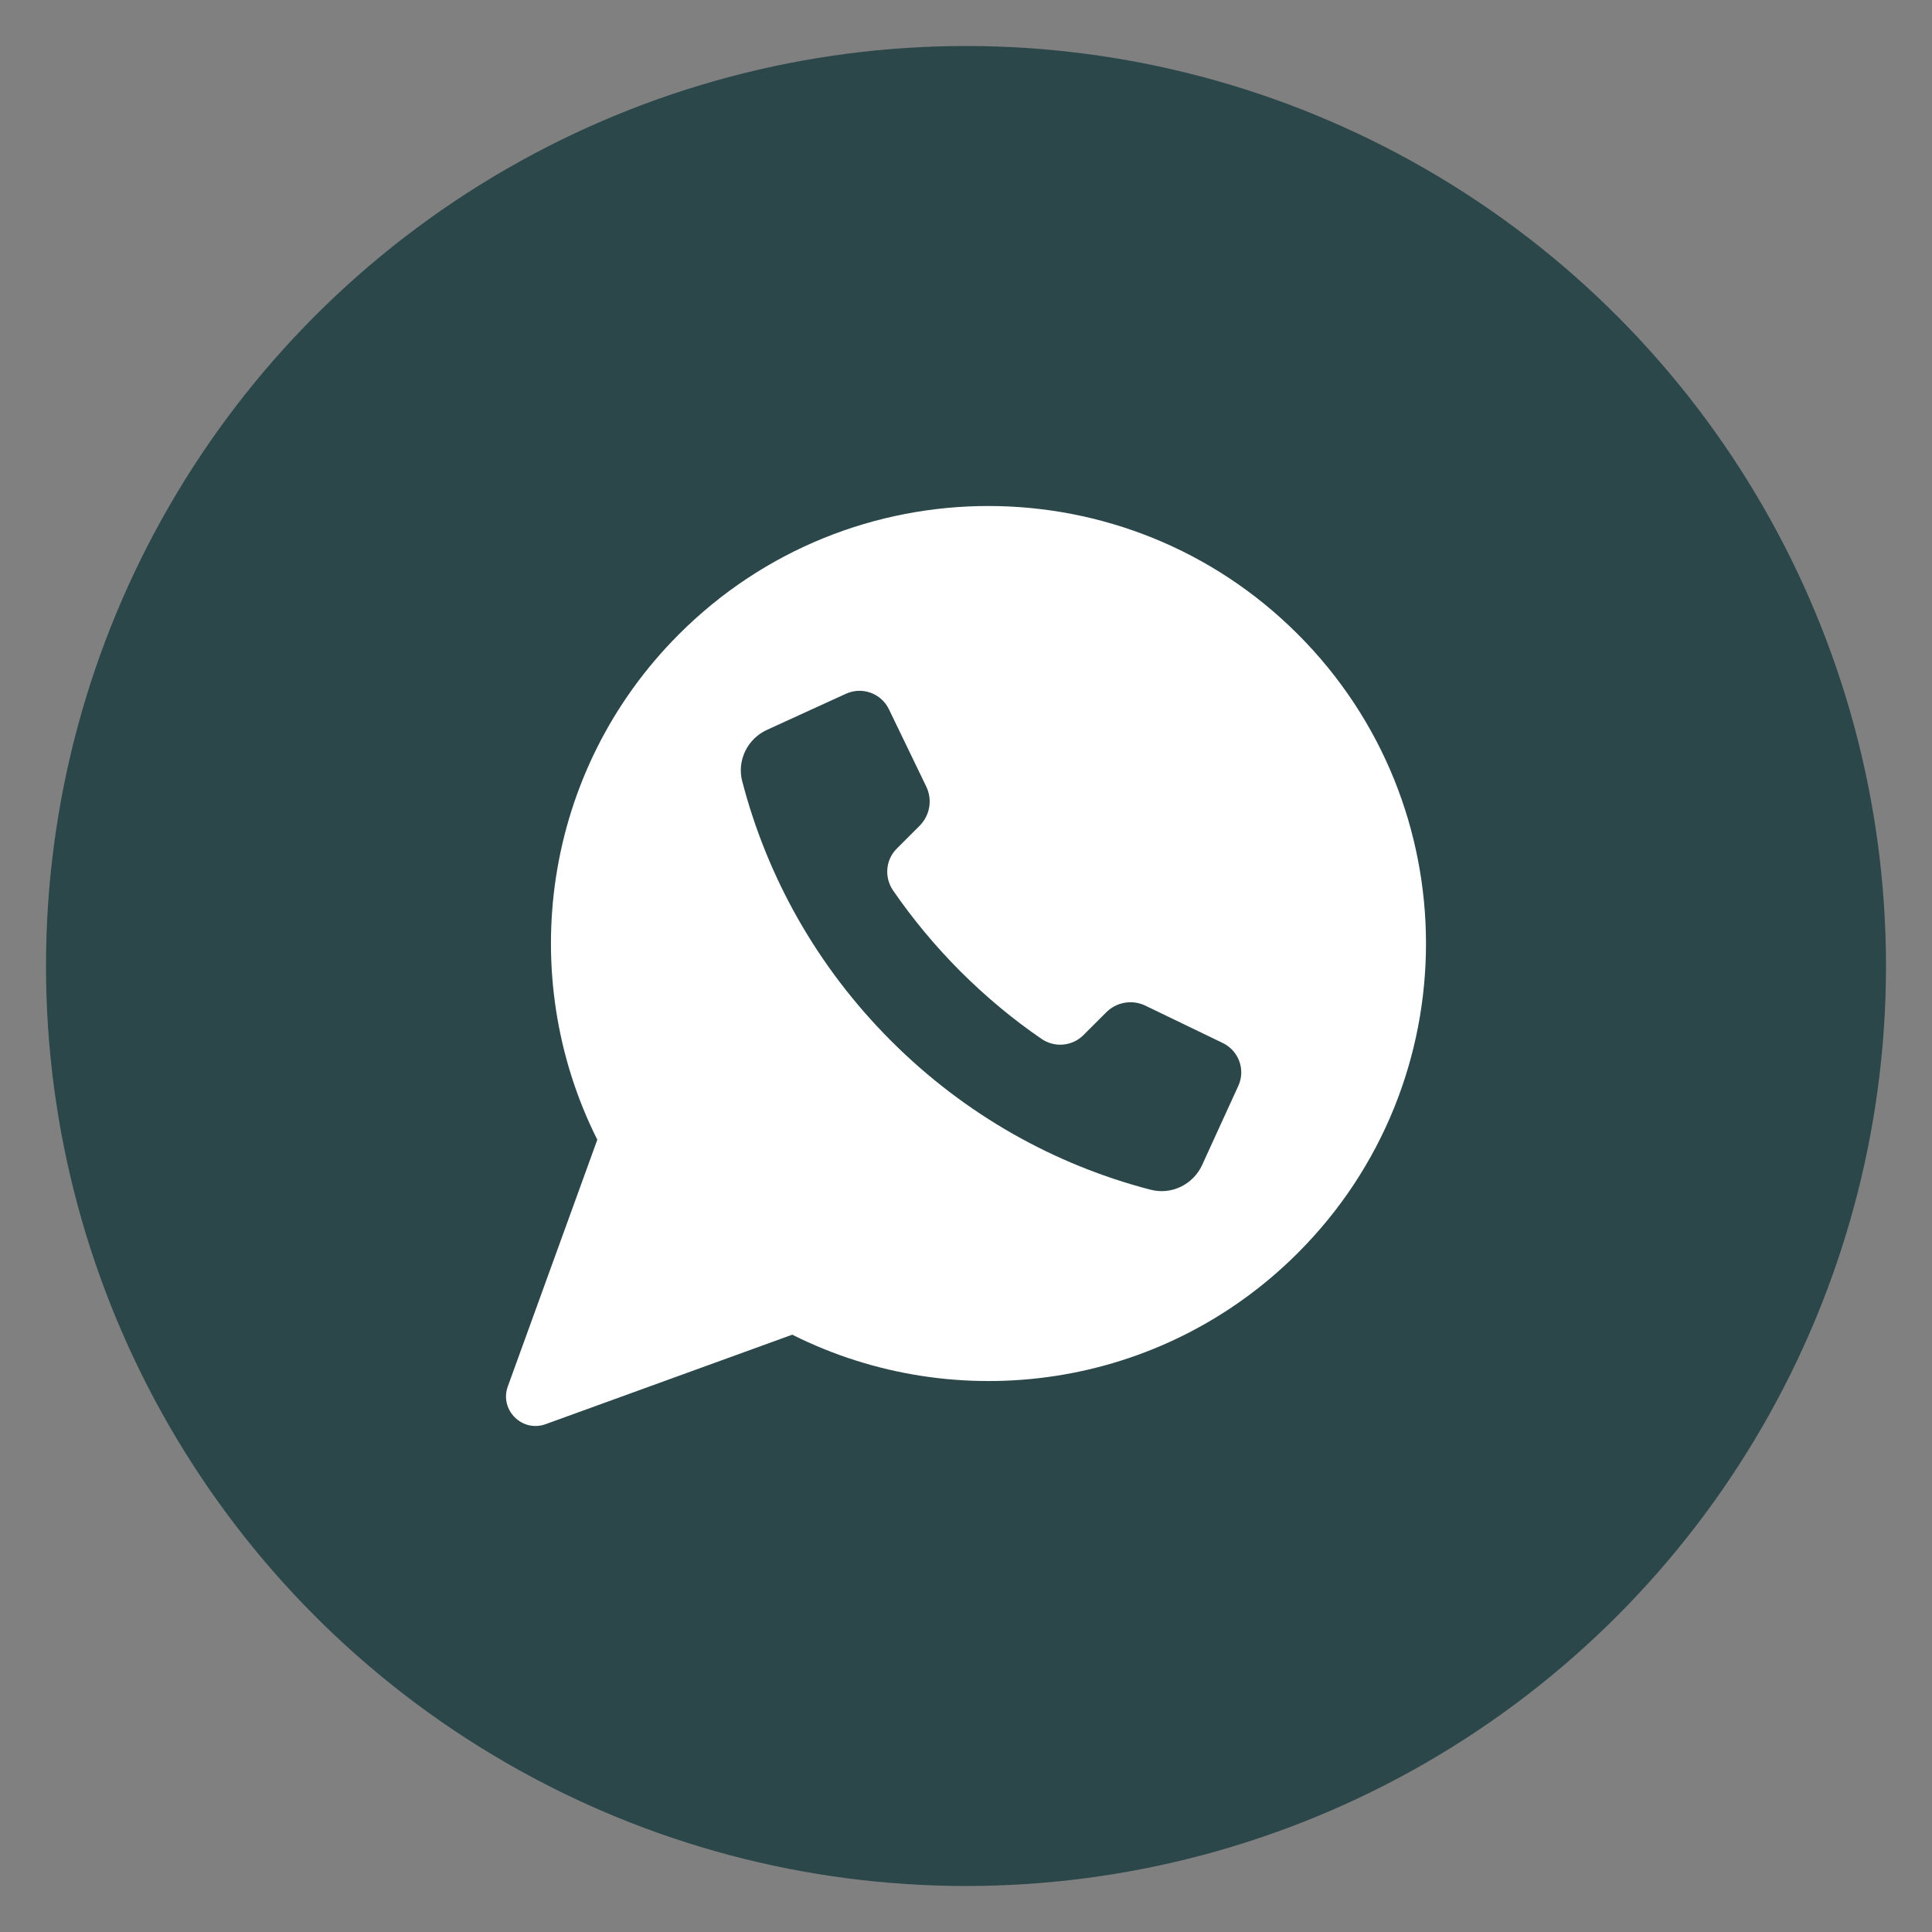 <?xml version="1.0" encoding="UTF-8"?> <svg xmlns="http://www.w3.org/2000/svg" width="42" height="42" viewBox="0 0 42 42" fill="none"><rect x="0" y="0" width="42" height="42" fill="#808080" stroke="none"/><circle cx="21" cy="21" r="20" fill="#2C474A"></circle><g clip-path="url(#clip0_160_19)"><path d="M28.213 13.787C24.498 10.071 18.475 10.071 14.761 13.787C11.788 16.76 11.197 21.213 12.985 24.777L11.04 30.138C10.854 30.649 11.351 31.146 11.862 30.96L17.223 29.015C20.787 30.803 25.24 30.212 28.213 27.239C31.929 23.525 31.929 17.502 28.213 13.787ZM26.919 23.608L26.572 24.366L26.134 25.325C25.939 25.75 25.467 25.983 25.014 25.863C25.011 25.863 25.008 25.862 25.006 25.862C22.941 25.324 20.989 24.246 19.372 22.628C17.754 21.011 16.676 19.057 16.138 16.994C16.137 16.991 16.137 16.988 16.135 16.986C16.017 16.533 16.248 16.061 16.673 15.867L17.632 15.428L18.39 15.082C18.741 14.921 19.156 15.071 19.324 15.418L20.136 17.099C20.274 17.384 20.216 17.727 19.992 17.951L19.495 18.448C19.251 18.691 19.22 19.073 19.415 19.359C19.843 19.979 20.331 20.569 20.881 21.119C21.432 21.669 22.021 22.159 22.641 22.584C22.925 22.779 23.307 22.747 23.552 22.503L24.049 22.007C24.273 21.782 24.616 21.724 24.901 21.863L26.582 22.674C26.93 22.842 27.081 23.257 26.919 23.608Z" fill="white"></path></g><defs><clipPath id="clip0_160_19"><rect width="20" height="20" fill="white" transform="translate(11 11)"></rect></clipPath></defs></svg> 